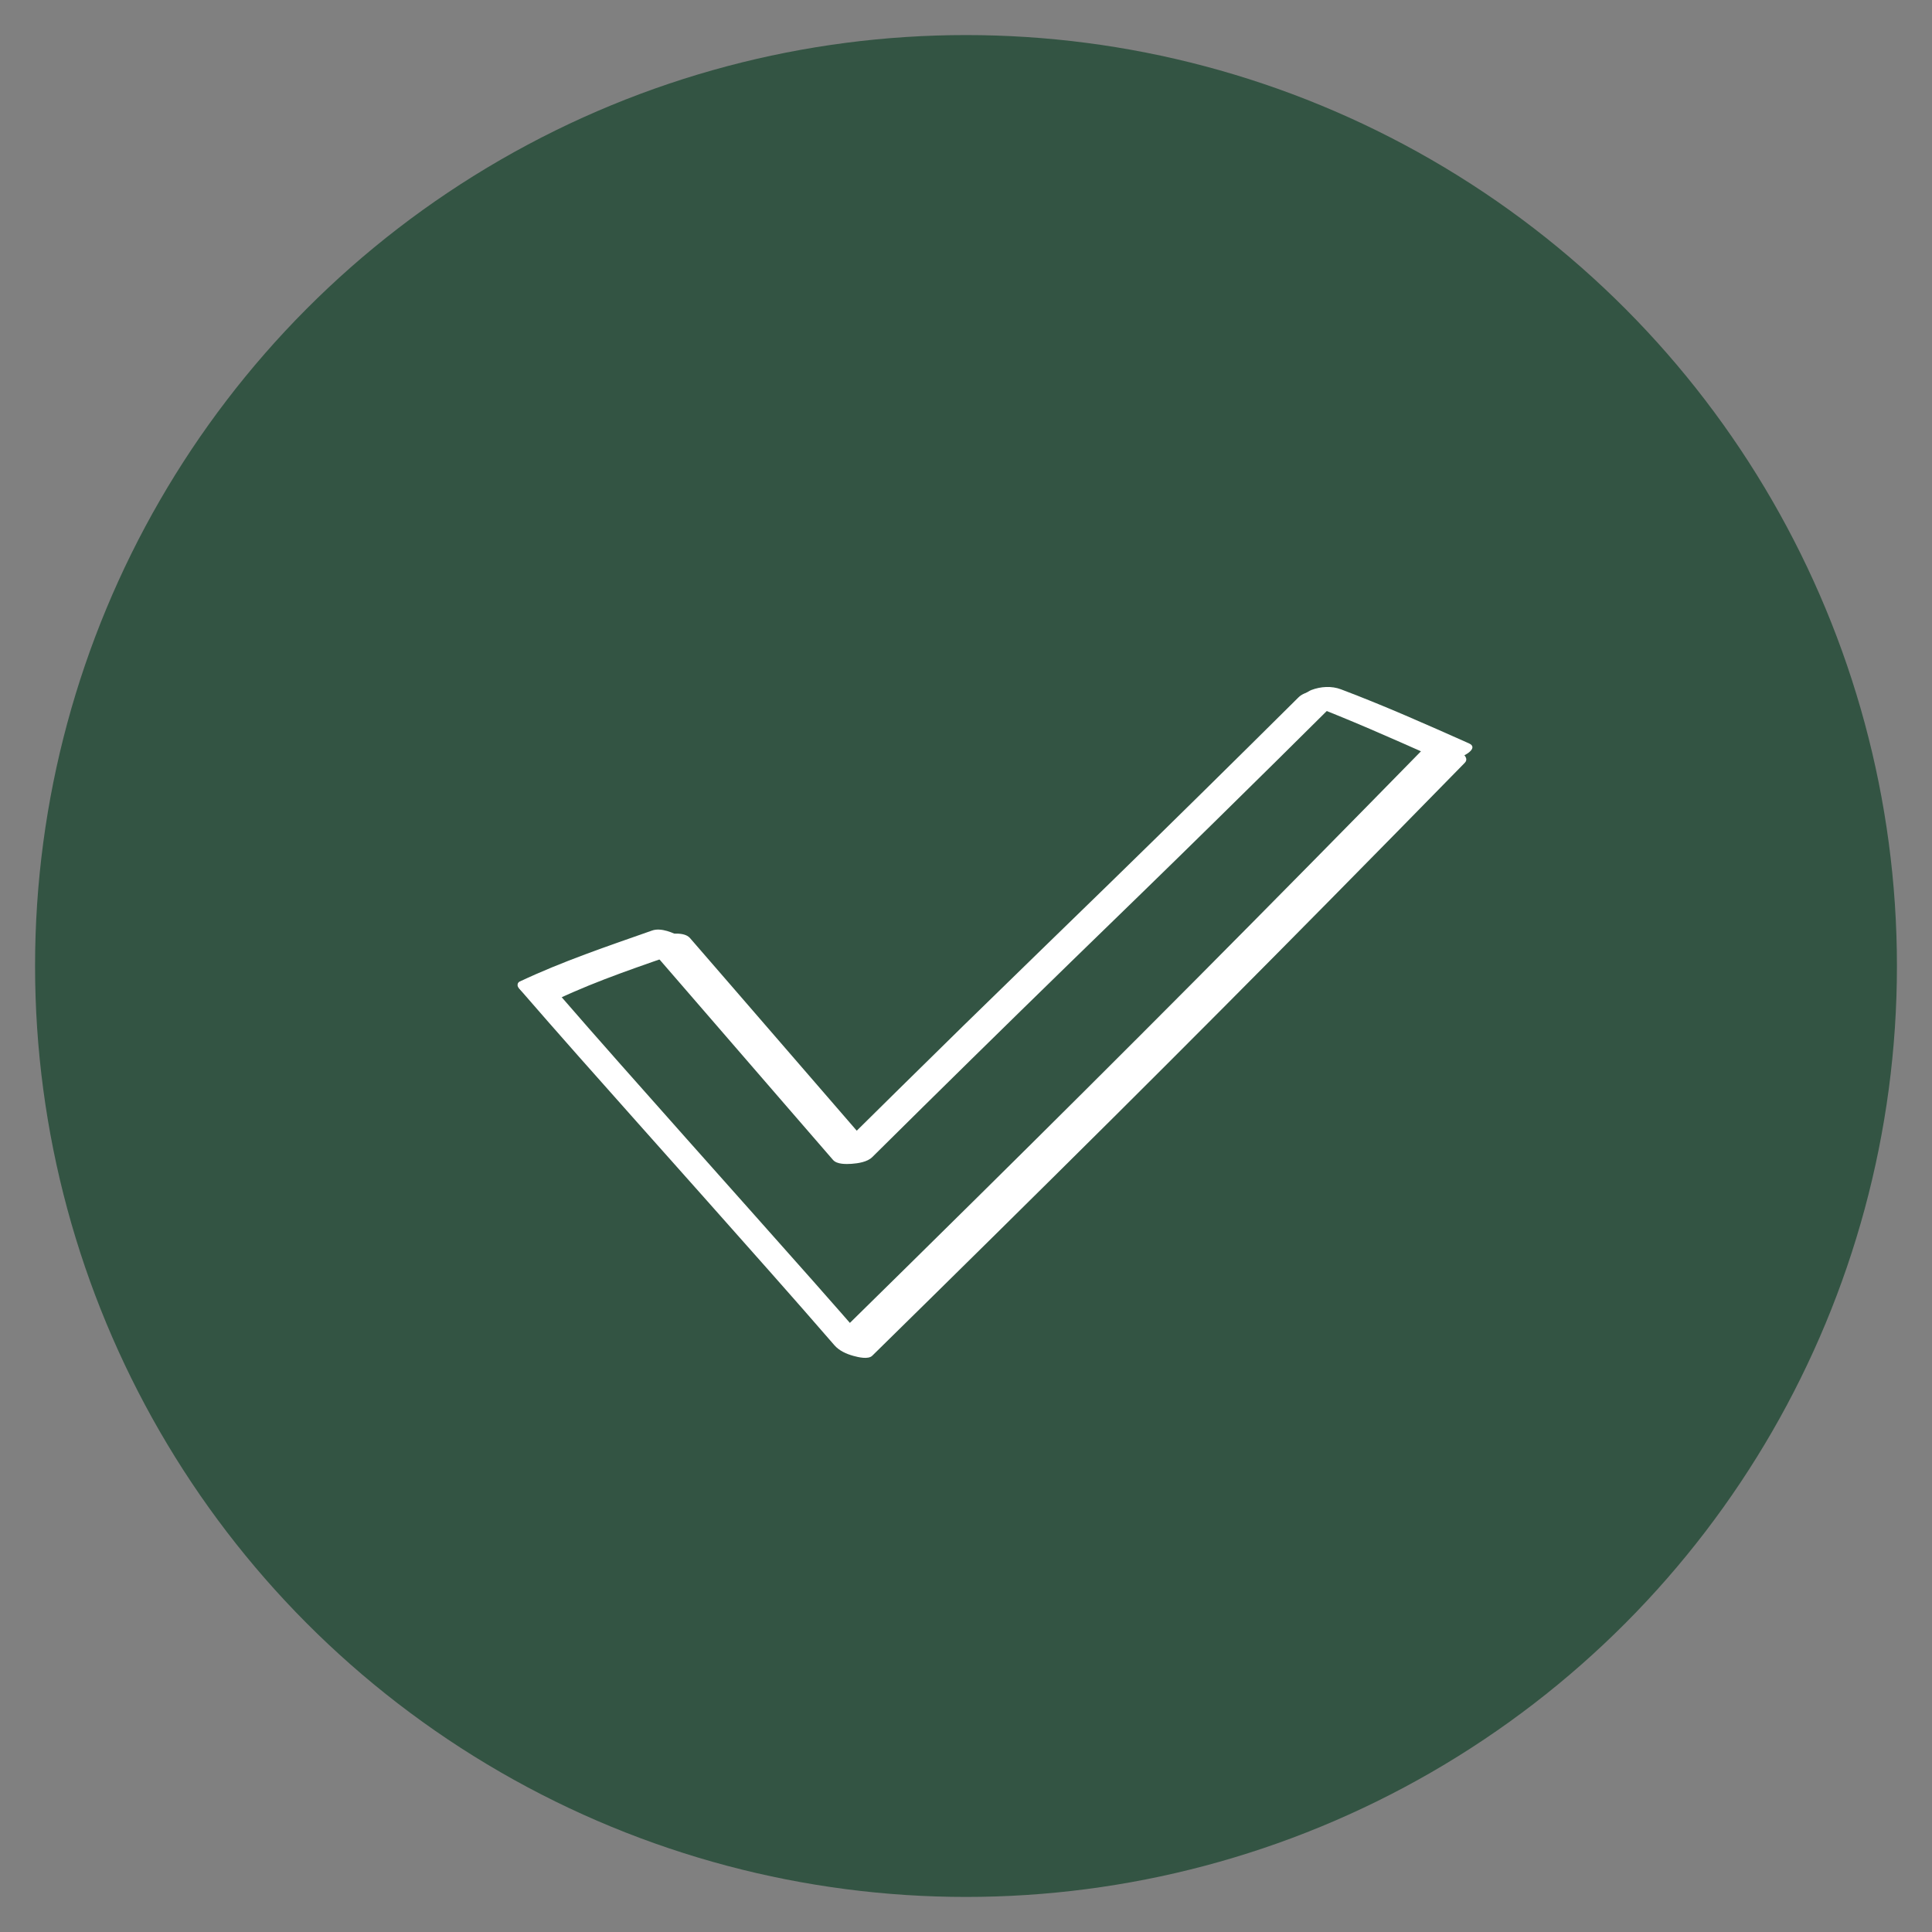 <?xml version="1.0" encoding="UTF-8" standalone="no"?>
<svg
   id="Layer_1"
   data-name="Layer 1"
   viewBox="0 0 200 200"
   version="1.1"
   xmlns="http://www.w3.org/2000/svg"
   xmlns:svg="http://www.w3.org/2000/svg">
  <rect x="0" y="0" width="200" height="200" fill="#808080" stroke="none"/>
  <defs
     id="defs1">
    <style
       id="style1">
      .cls-1 {
        fill: #335443;
      }

      .cls-2 {
        fill: #fff;
      }
    </style>
  </defs>
  <circle
     class="cls-1"
     cx="100"
     cy="100"
     r="96.37"
     id="circle1"
     clip-path="none" />
  <g
     id="g4">
    <path
       class="cls-2"
       d="M53.76,102.35c4.08,4.71,8.22,9.36,12.36,14.01,4.58,5.15,9.17,10.29,13.73,15.45,2.19,2.47,4.36,4.95,6.52,7.44.5.58,1.25.91,1.97,1.11.48.13,1.54.4,1.96-.02,8.35-8.2,16.68-16.42,24.98-24.67,7.47-7.43,14.9-14.9,22.3-22.4,4.69-4.76,9.38-9.52,14.05-14.3.61-.62-.68-1.33-1.13-1.53-.52-.23-1.09-.41-1.66-.46-.33-.03-.89-.07-1.14.18-7.97,8.14-15.96,16.25-23.99,24.33-7.49,7.53-15.02,15.03-22.58,22.5-4.91,4.86-9.84,9.7-14.76,14.54l3.94,1.09c-4.08-4.71-8.22-9.36-12.36-14.01-4.58-5.15-9.17-10.29-13.73-15.45-2.19-2.47-4.36-4.95-6.52-7.44-.67-.77-1.8-1.18-2.79-1.27-.48-.04-1.82.12-1.15.91h0Z"
       id="path1"
       clip-path="none" />
    <path
       class="cls-2"
       d="M67.23,98.12c4.71,5.45,9.43,10.9,14.14,16.34l4.86,5.61c.41.48,1.38.44,1.92.41.68-.05,1.64-.19,2.15-.7,6.84-6.78,13.71-13.53,20.61-20.25,4.94-4.8,9.88-9.59,14.79-14.42,4.23-4.15,8.44-8.32,12.65-12.5.68-.68-.37-1.06-.94-1.11-.89-.08-2.3,0-2.99.69-6.5,6.45-13.01,12.88-19.57,19.27-5.03,4.9-10.07,9.78-15.09,14.69-4.48,4.39-8.94,8.79-13.4,13.2l4.07-.29c-4.71-5.45-9.43-10.9-14.14-16.34l-4.86-5.61c-.58-.67-2.06-.47-2.8-.28-.38.1-1.99.61-1.41,1.28h0Z"
       id="path2"
       clip-path="none" />
    <path
       class="cls-2"
       d="M57.69,103.45c4.25-2.01,8.73-3.47,13.16-5.03.9-.32.14-1.11-.36-1.41-.76-.46-2.08-1.01-2.99-.68-4.63,1.63-9.28,3.19-13.72,5.29-.3.14-.13.55,0,.72.24.35.75.65,1.13.82.84.38,1.92.71,2.8.3h0Z"
       id="path3"
       clip-path="none" />
    <path
       class="cls-2"
       d="M135.11,72.74c4.48,1.69,8.87,3.65,13.24,5.59.93.41,2.14.28,3.07-.07.46-.17,1.58-.89.64-1.31-4.38-1.95-8.76-3.9-13.24-5.59-.97-.37-2.1-.3-3.07.07-.41.16-1.62.94-.64,1.31h0Z"
       id="path4"
       clip-path="none" />
  </g>
</svg>
